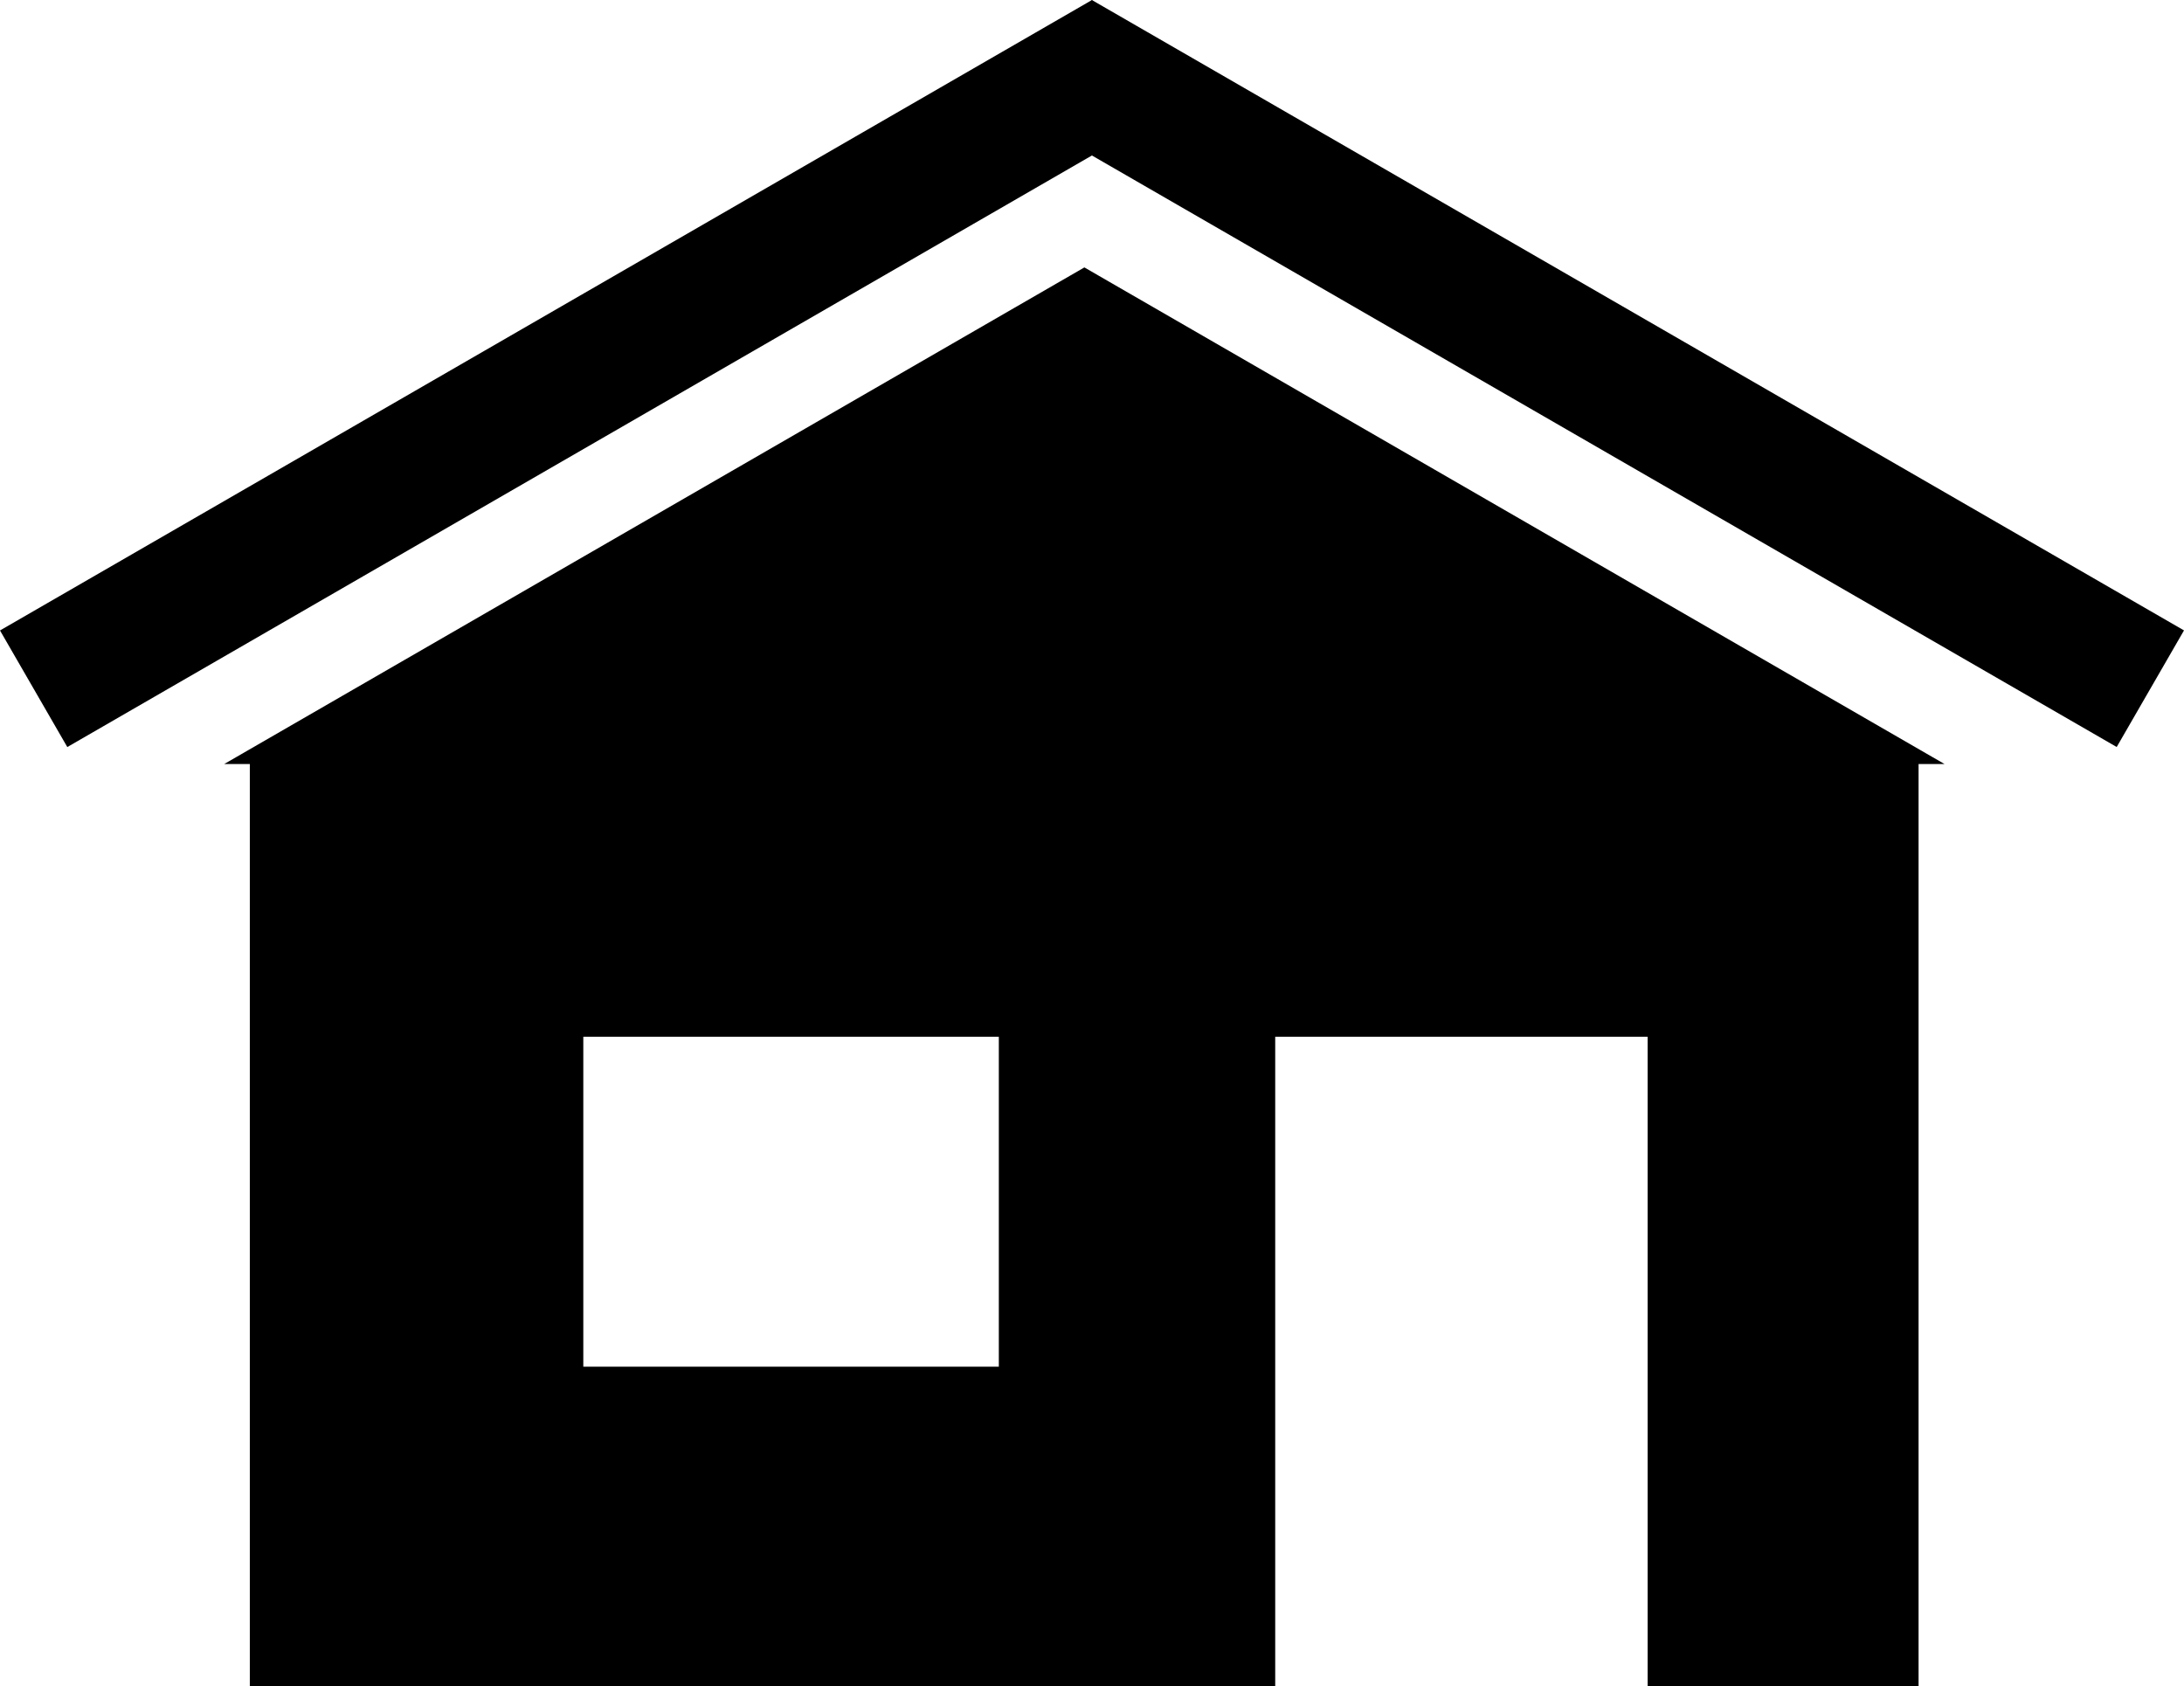 <svg id="Group_34" data-name="Group 34" xmlns="http://www.w3.org/2000/svg" width="157.086" height="121.272" viewBox="0 0 157.086 121.272">
  <path id="Path_57" data-name="Path 57" d="M102.772,47.094l60,34.642h-120Z" transform="translate(-24.777 -27.282)" stroke="#000" stroke-width="1"/>
  <rect id="Rectangle_37" data-name="Rectangle 37" width="90.695" height="9.683" transform="matrix(0.866, -0.5, 0.5, 0.866, 0, 45.348)"/>
  <rect id="Rectangle_38" data-name="Rectangle 38" width="9.683" height="90.694" transform="translate(73.698 8.39) rotate(-60.005)"/>
  <path id="Path_58" data-name="Path 58" d="M66.7,149.561H96.586v23.728H66.7ZM42.714,129.44v66.819h73.752v-46.7h26.786v46.7H162.74V129.44Z" transform="translate(-24.745 -74.987)"/>
</svg>
